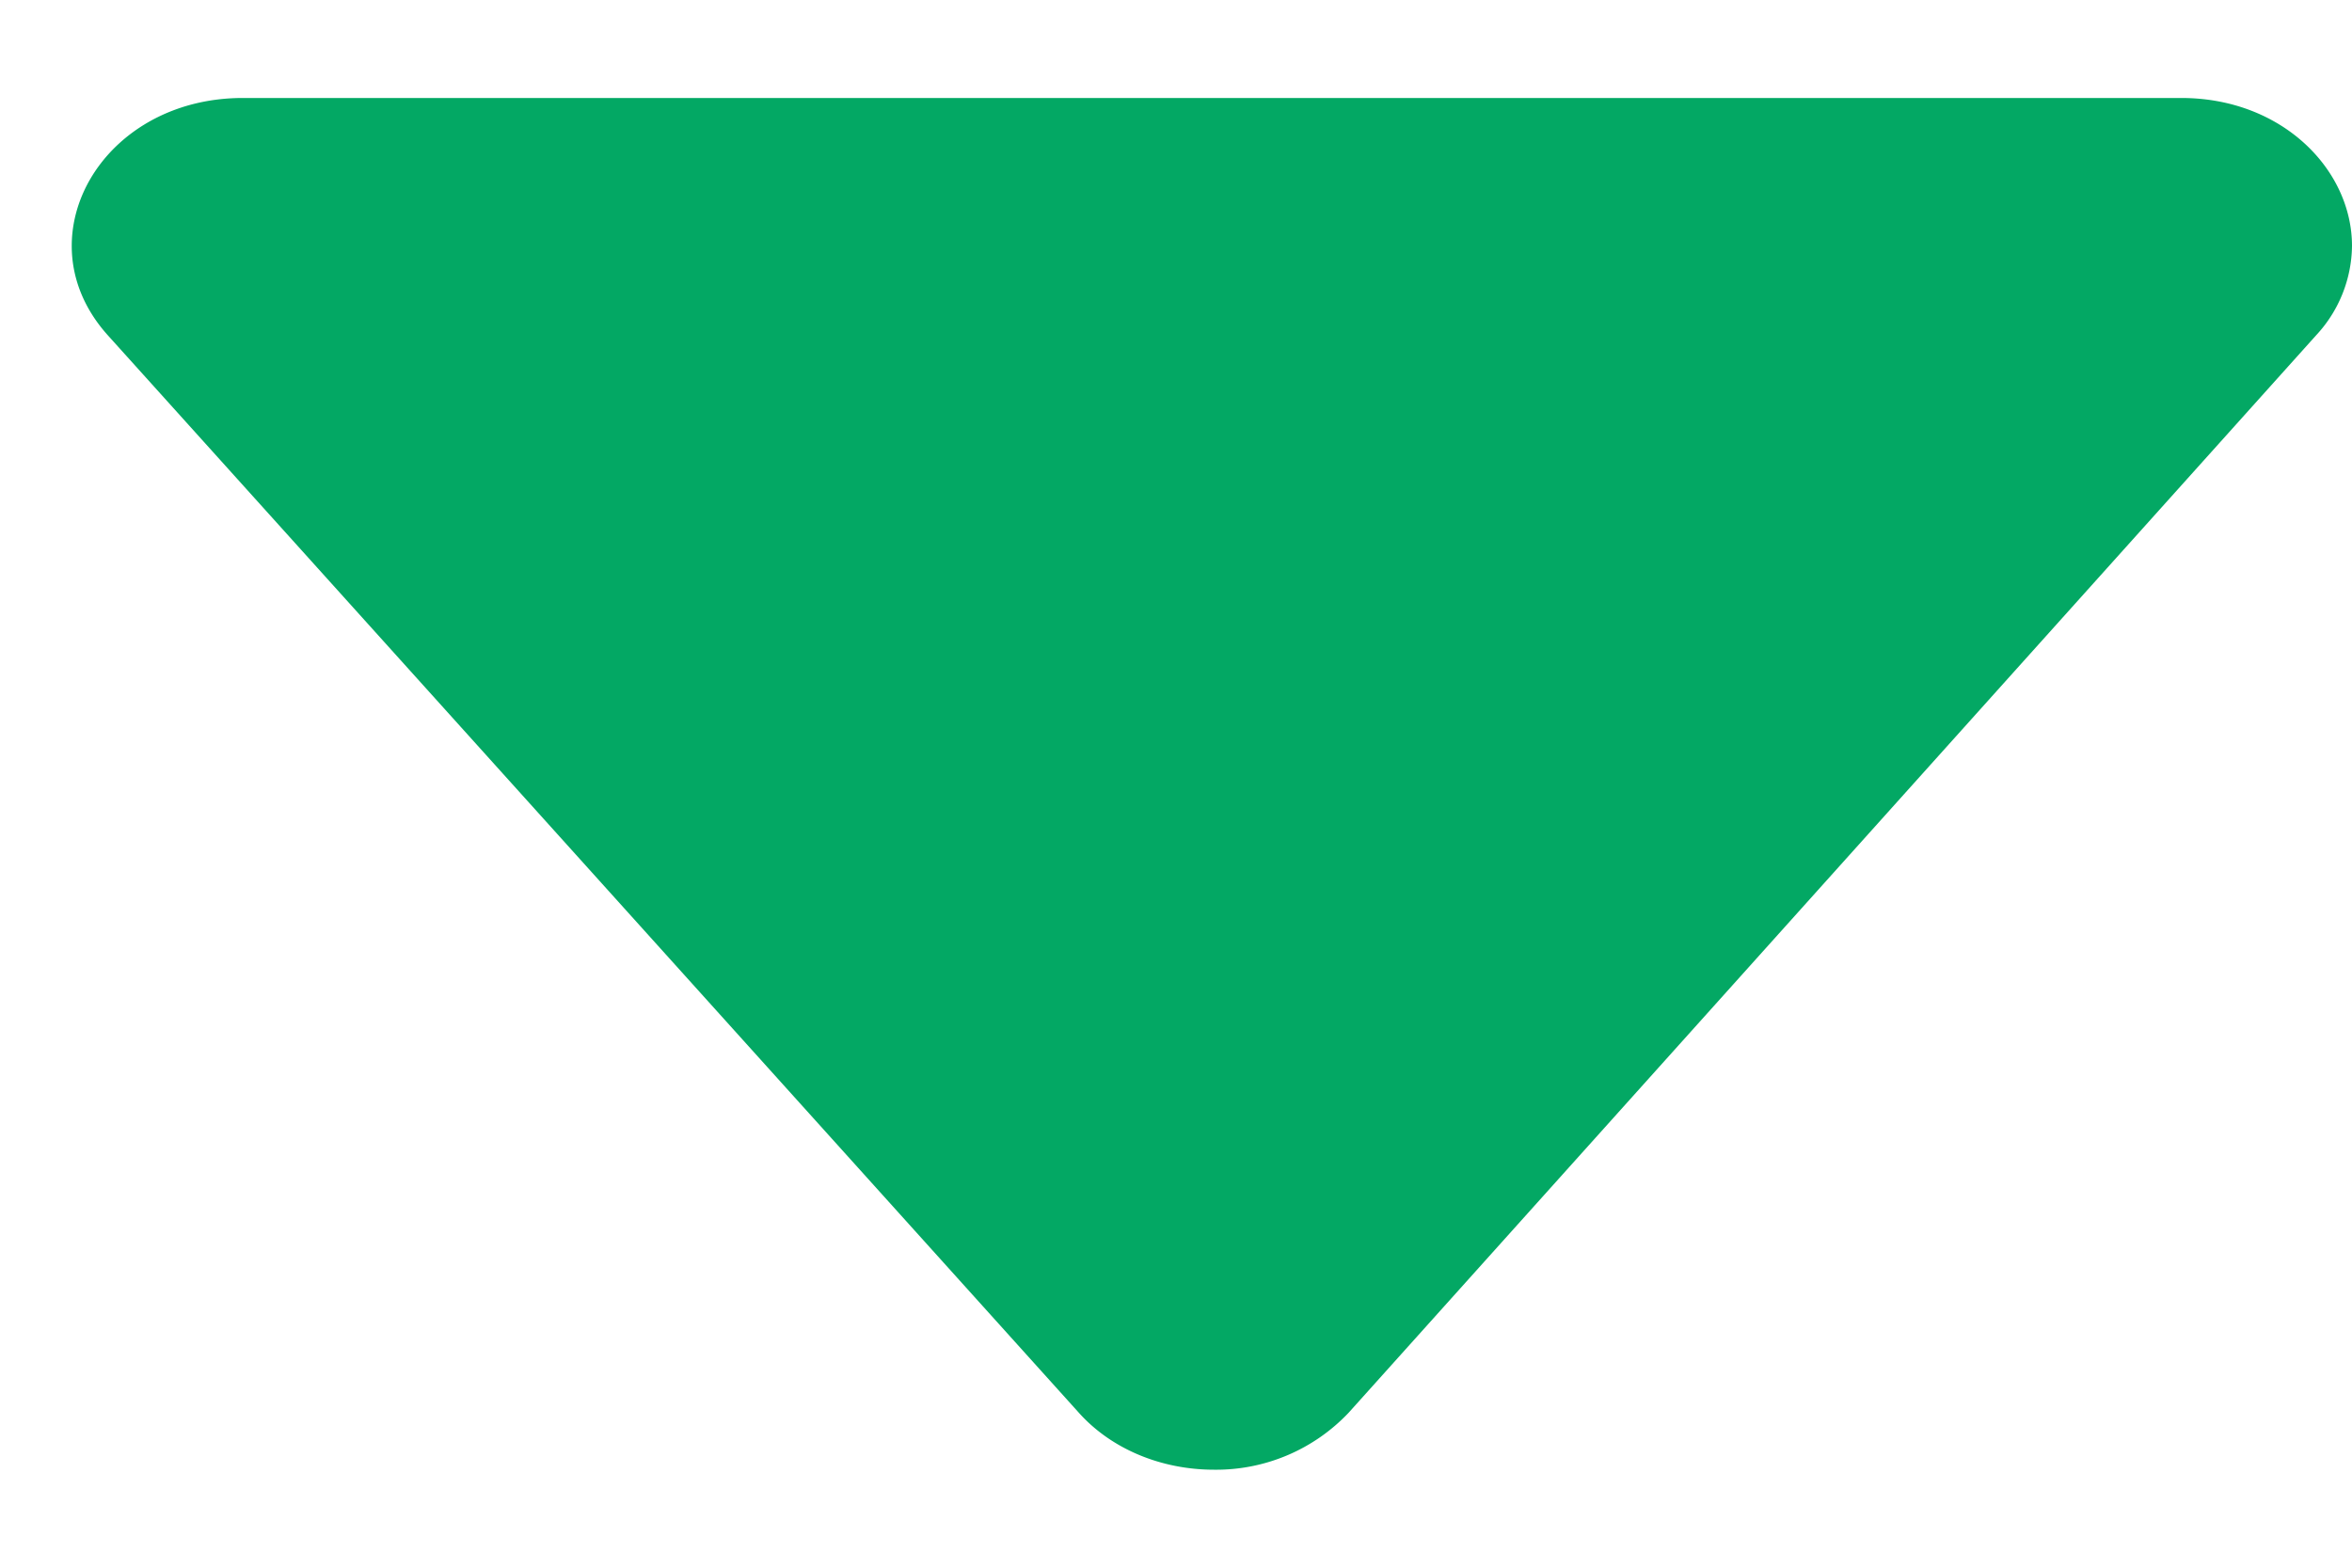 <svg xmlns="http://www.w3.org/2000/svg" width="12" height="8" fill="none"><path fill="#03A864" fill-rule="evenodd" d="M11.817 1.711A.68.68 0 0 0 12 1.255C12 .866 11.644.5 11.129.5h-9.89C.72.5.366.867.366 1.255c0 .157.058.316.185.457L5.505 7.21c.165.184.419.29.689.29a.93.93 0 0 0 .687-.291z" clip-rule="evenodd"/></svg>